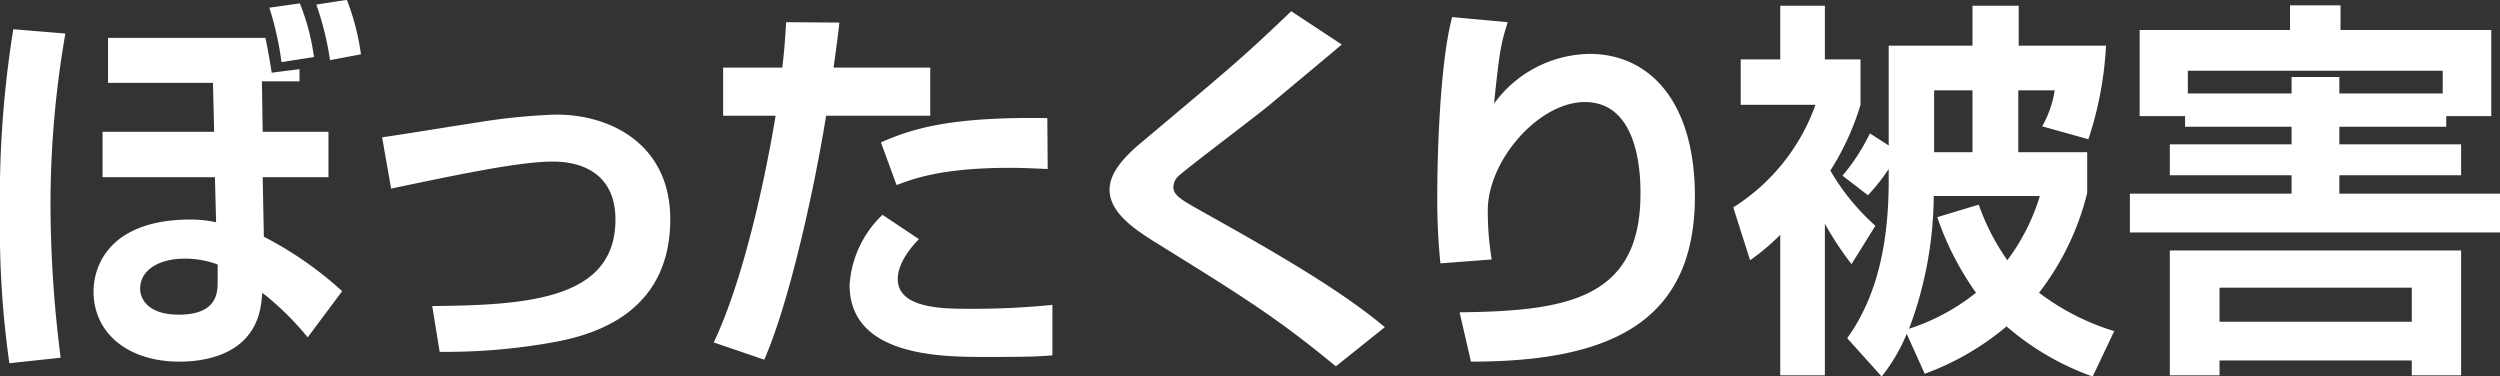 <svg xmlns="http://www.w3.org/2000/svg" width="191.559" height="28.84" viewBox="0 0 191.559 28.84">
  <rect x="0" y="0" width="191.559" height="28.84" fill="#333333" stroke="none"/>
  <defs>
    <style>
      .cls-1 {
        fill: #fff;
        fill-rule: evenodd;
      }
    </style>
  </defs>
  <path id="caution-title03.svg" class="cls-1" d="M943.559,3393.56v3.45h8.04l0.09,3.75h-8.55v3.48h8.61l0.09,3.45a9.517,9.517,0,0,0-1.92-.21c-6.18,0-7.47,3.48-7.47,5.52,0,3.21,2.67,5.37,6.57,5.37,2.85,0,5.94-1.05,6.3-4.68,0-.09.06-0.42,0.06-0.6a22.105,22.105,0,0,1,3.48,3.42l2.64-3.54a27.661,27.661,0,0,0-6-4.17l-0.09-4.56h5.04v-3.48h-5.04l-0.06-3.87h2.88v-0.93l-2.13.27c-0.06-.45-0.36-2.16-0.48-2.67h-12.06Zm8.4,18.69c0,0.81-.03,2.52-2.97,2.52-2.52,0-2.97-1.35-2.97-1.98,0-1.56,1.65-2.31,3.36-2.31a6.985,6.985,0,0,1,2.58.45v1.32Zm7.38-17.22a17.4,17.4,0,0,0-1.08-4.11l-2.34.33a23.718,23.718,0,0,1,.93,4.17ZM936.3,3392.9a81.2,81.2,0,0,0-1.02,14.19,72.821,72.821,0,0,0,.72,11.4l3.929-.42a93.657,93.657,0,0,1-.779-11.55,76.626,76.626,0,0,1,1.139-13.29Zm26.638,1.92a18.243,18.243,0,0,0-1.079-4.17l-2.34.36a22.689,22.689,0,0,1,1.05,4.26Zm6.031,22.8a46.714,46.714,0,0,0,7.92-.6c2.58-.42,9.75-1.59,9.75-9.57,0-5.52-4.29-8.01-8.76-8.01a46.85,46.85,0,0,0-6,.6c-1.05.15-6.179,0.99-7.319,1.14l0.69,3.93c5.309-1.11,9.869-2.07,12.389-2.07,2.4,0,4.8,1.05,4.8,4.44,0,6.06-6.57,6.57-14.039,6.63Zm26.551-25.26c-0.06.93-.12,2.07-0.3,3.48h-4.53v3.69h4.02c-0.24,1.47-1.89,11.34-4.74,17.37l3.87,1.32c1.95-4.44,3.87-13.26,4.74-18.69h7.98v-3.69h-7.41c0.21-1.47.33-2.4,0.45-3.45Zm20.01,7.35c-7.65-.12-10.47.87-12.75,1.86l1.2,3.27c1.29-.48,3.45-1.32,8.67-1.32,1.26,0,2.1.06,2.91,0.09Zm-12.63,7.41a8.135,8.135,0,0,0-2.52,5.37c0,5.52,7.11,5.52,10.44,5.52,3.36,0,3.9-.03,5.1-0.12v-3.87a60.073,60.073,0,0,1-6.36.3c-1.95,0-5.49,0-5.49-2.28,0-.48.15-1.53,1.62-3.06Zm38.49,8.61c-3.66-3.09-9.42-6.3-14.4-9.09-1.26-.72-1.8-1.05-1.8-1.65a1.147,1.147,0,0,1,.36-0.81c0.51-.51,5.94-4.59,7.02-5.49,2.37-1.98,5.04-4.2,5.52-4.62l-3.87-2.55c-3.51,3.36-4.32,4.05-11.58,10.14-1.86,1.56-2.34,2.67-2.34,3.54,0,1.83,2.13,3.15,3.45,3.99,6.78,4.2,9.42,5.85,13.89,9.54Zm5.16-23.76c-0.9,3.33-1.14,10.11-1.14,13.71a48.323,48.323,0,0,0,.24,5.16l3.93-.3a22.569,22.569,0,0,1-.3-3.75c0-3.84,3.9-8.31,7.44-8.31,4.26,0,4.26,5.88,4.26,7.02,0,8.07-5.64,9-13.86,9.09l0.87,3.78c10.32,0,17.16-2.79,17.16-12.66,0-7.35-3.54-10.92-8.07-10.92a9.209,9.209,0,0,0-7.32,3.81c0.42-4.08.54-4.65,1.05-6.24Zm46.17,5.61a7.994,7.994,0,0,1-.96,2.76l3.54,0.99a26.927,26.927,0,0,0,1.35-7.17h-6.69v-3.06h-3.54v3.06H1080v7.65l-1.44-.93a15.3,15.3,0,0,1-2.1,3.24l1.95,1.5a15.4,15.4,0,0,0,1.59-2.01v0.87c0,4.29-.69,8.64-3.18,12.09l2.64,2.94a13.305,13.305,0,0,0,1.92-3.27l1.38,3.06a20.8,20.8,0,0,0,6.27-3.63,20.667,20.667,0,0,0,6.6,3.84l1.65-3.48a18.308,18.308,0,0,1-5.76-2.94,20.465,20.465,0,0,0,3.69-7.65v-3.12h-5.28v-4.74h2.79Zm-9,9.72a22.528,22.528,0,0,0,2.97,5.79,16.1,16.1,0,0,1-5.13,2.76,29.377,29.377,0,0,0,1.89-10.17h8.13a15.831,15.831,0,0,1-2.49,4.92,17.23,17.23,0,0,1-2.19-4.26Zm2.7-9.72v4.74h-2.94v-4.74h2.94Zm-7.44,10.38a17.216,17.216,0,0,1-3.45-4.23,20.226,20.226,0,0,0,2.31-5.04v-3.48h-2.73v-4.11h-3.42v4.11h-3.03v3.48h5.73a15.4,15.4,0,0,1-6.3,7.86l1.29,4.05a16.9,16.9,0,0,0,2.31-1.95v10.77h3.42v-11.61a25.463,25.463,0,0,0,2.04,3.09Zm23.73-7.59h8.16v1.35h-9.33v2.37h9.33v1.41h-12.39v2.97h28.38v-2.97h-12.33v-1.41h9.33v-2.37h-9.33v-1.35h8.19v-0.81h3.45v-6.6h-11.55v-1.89h-3.87v1.89h-11.52v6.6h3.48v0.81Zm0.21-2.55v-1.74h19.53v1.74h-7.92v-1.26h-3.66v1.26h-7.95Zm-1.38,21.6h3.81v-1.14h14.73v1.14h3.78v-9.57h-22.32v9.57Zm3.81-6.72h14.73v2.61h-14.73v-2.61Z" transform="translate(-935.281 -3390.66)"/>
</svg>
